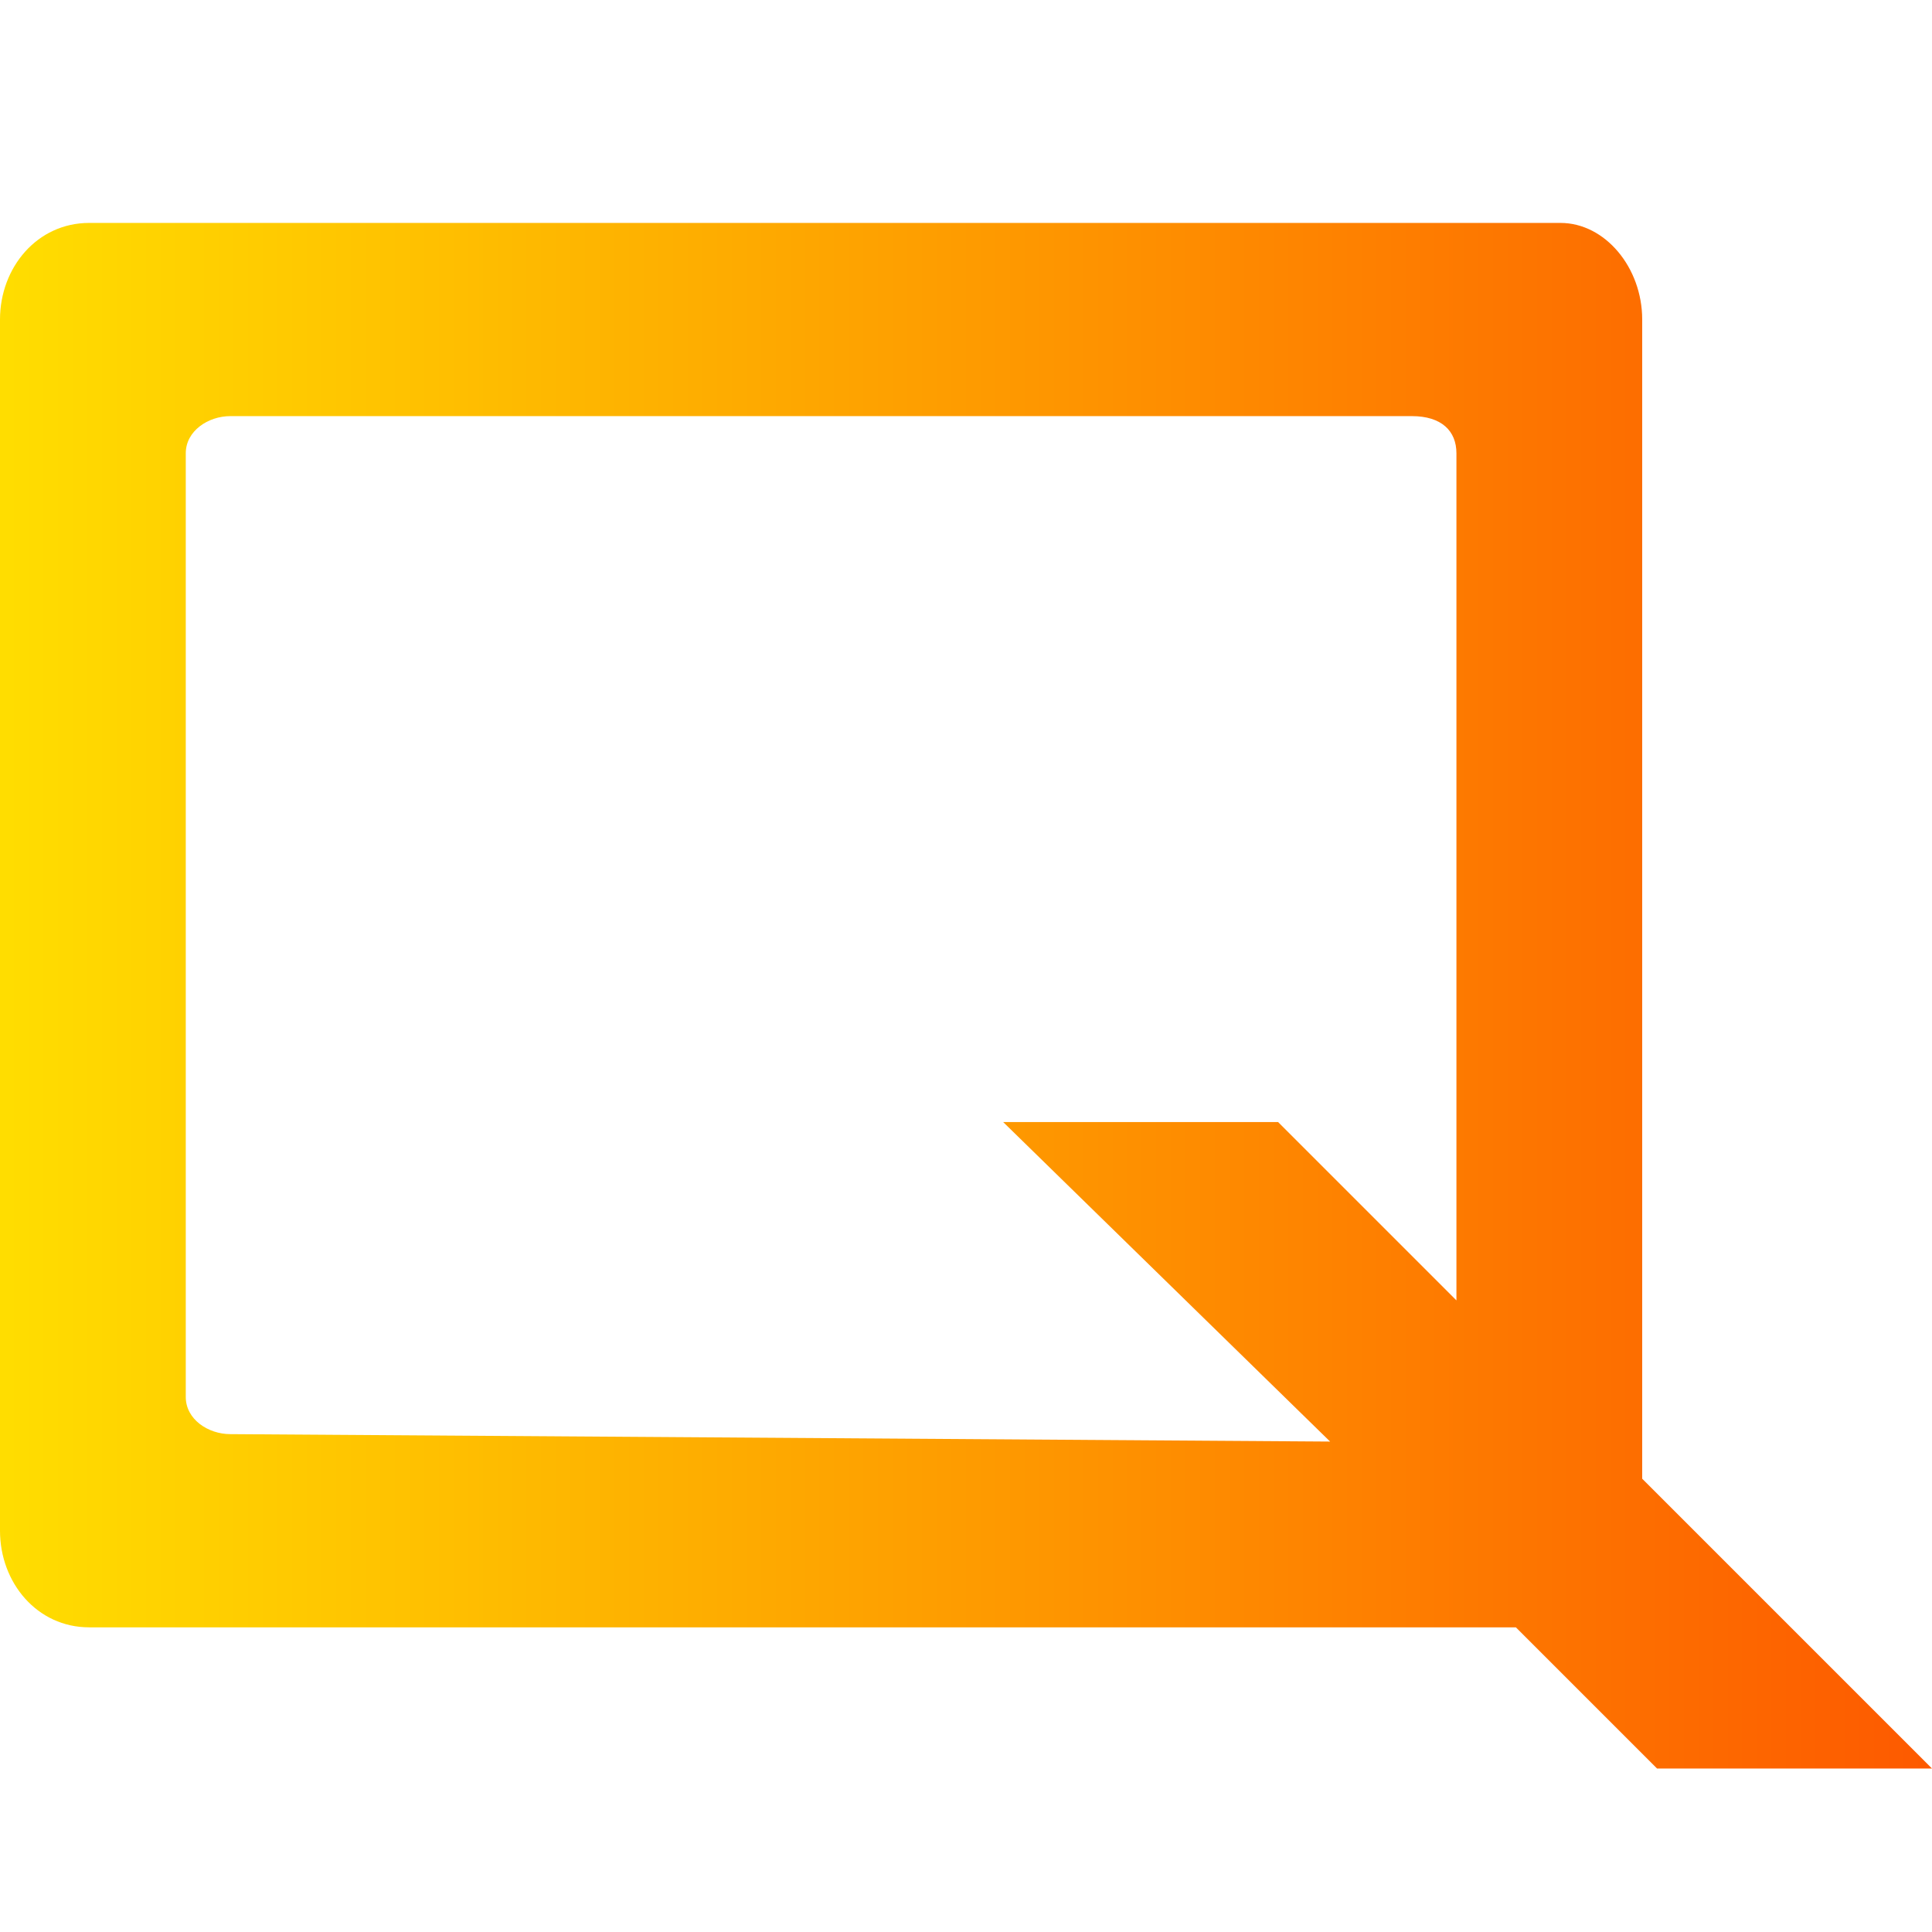 <?xml version="1.0" encoding="UTF-8" standalone="no"?>
<svg
   xmlns:dc="http://purl.org/dc/elements/1.1/"
   xmlns:cc="http://creativecommons.org/ns#"
   xmlns:rdf="http://www.w3.org/1999/02/22-rdf-syntax-ns#"
   xmlns:svg="http://www.w3.org/2000/svg"
   xmlns="http://www.w3.org/2000/svg"
   xmlns:sodipodi="http://sodipodi.sourceforge.net/DTD/sodipodi-0.dtd"
   xmlns:inkscape="http://www.inkscape.org/namespaces/inkscape"
   inkscape:version="1.0 (4035a4fb49, 2020-05-01)"
   sodipodi:docname="rounded_filled_square_horizontal_orange.svg"
   id="svg20"
   version="1.1"
   viewBox="0 0 26 26"
   width="26"
   height="26">
  <sodipodi:namedview
     inkscape:current-layer="svg20"
     inkscape:window-maximized="1"
     inkscape:window-y="-9"
     inkscape:window-x="-9"
     inkscape:cy="13"
     inkscape:cx="10.886414"
     inkscape:zoom="34.538462"
     showgrid="false"
     id="namedview22"
     inkscape:window-height="1051"
     inkscape:window-width="1920"
     inkscape:pageshadow="2"
     inkscape:pageopacity="0"
     guidetolerance="10"
     gridtolerance="10"
     objecttolerance="10"
     borderopacity="1"
     bordercolor="#666666"
     pagecolor="#ffffff" />
  <defs
     id="defs12" />
  <linearGradient
     id="linearGradient6">
    <stop
       id="stop2"
       stop-color="#ffde00"
       offset="0" />
    <stop
       id="stop4"
       stop-color="#fd5900"
       offset="1" />
  </linearGradient>
  <path
     id="path16"
     style="fill:url(#linearGradient6);"
     d="M1.2 3C0.5 3 0 3.6 0 4.3L0 20.6C0 21.3 0.5 21.9 1.2 21.9L20.4 21.9 22.3 23.8 26 23.8 22.1 19.9 22.1 4.3C22.1 3.6 21.6 3 21 3L1.2 3zM3.1 5.6L19 5.6C19.4 5.6 19.6 5.8 19.6 6.1L19.6 17.5 17.2 15.1 13.5 15.1 17.9 19.4 3.1 19.3C2.8 19.3 2.5 19.1 2.5 18.8L2.5 6.1C2.5 5.8 2.8 5.6 3.1 5.6z" />
</svg>
